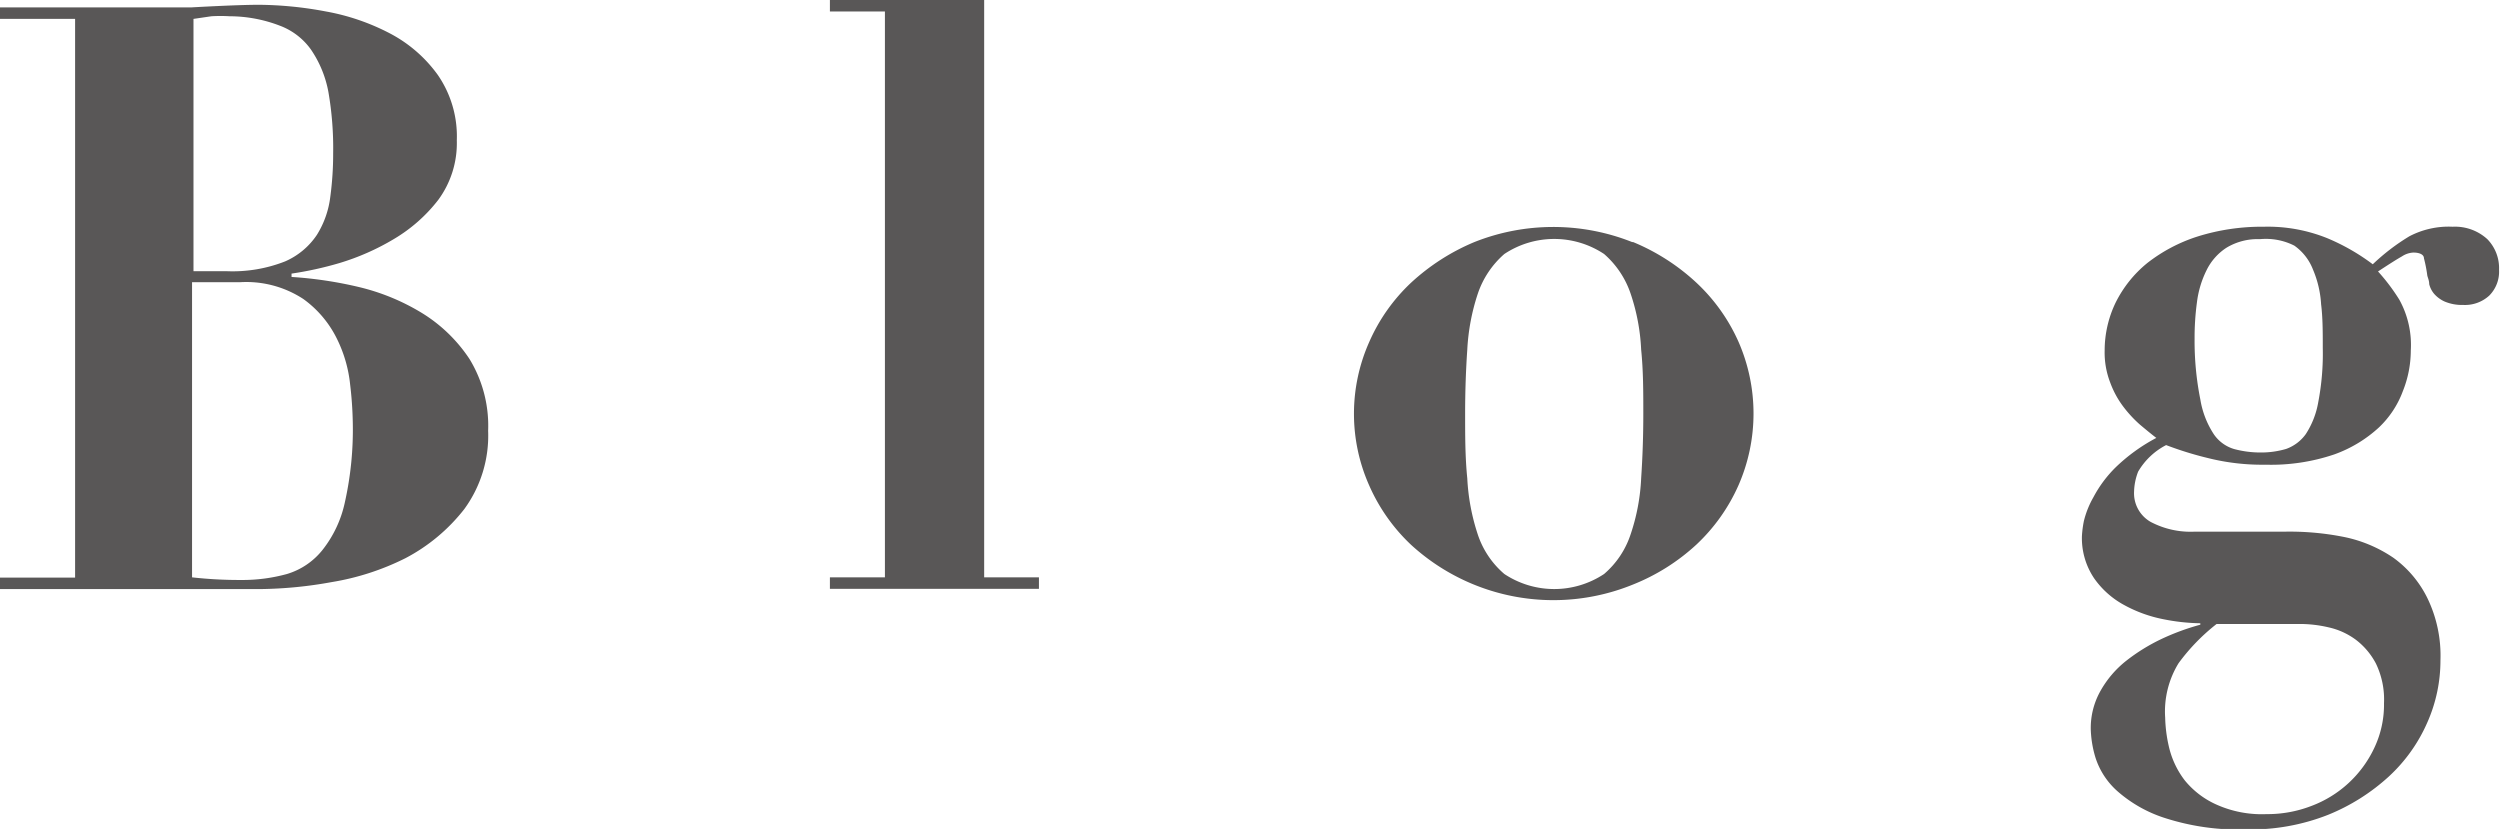 <svg viewBox="0 0 104.53 34.66" xmlns="http://www.w3.org/2000/svg"><g fill="#595757"><path d="m0 .79v-.48h5.16 2.83s1.88-.11 2.84-.11a15.62 15.62 0 0 1 2.8.28 9.33 9.33 0 0 1 2.68.92 5.76 5.76 0 0 1 2 1.74 4.52 4.52 0 0 1 .79 2.73 4 4 0 0 1 -.77 2.48 6.57 6.57 0 0 1 -1.87 1.65 10.09 10.09 0 0 1 -2.27 1 14.6 14.6 0 0 1 -2 .44v.14a16.73 16.73 0 0 1 2.81.42 9.11 9.11 0 0 1 2.63 1.08 6.39 6.39 0 0 1 2 1.93 5.35 5.35 0 0 1 .78 3 5.21 5.21 0 0 1 -1 3.28 7.58 7.58 0 0 1 -2.46 2.05 10.73 10.73 0 0 1 -3.09 1 17.53 17.53 0 0 1 -2.94.29q-1.44 0-2.85 0c-1 0-1.9 0-2.85 0h-5.22v-.48h3.14v-23.36zm9.49 10.55a6 6 0 0 0 2.43-.41 3.07 3.07 0 0 0 1.33-1.11 3.87 3.87 0 0 0 .56-1.59 13.42 13.42 0 0 0 .12-1.81 13.79 13.79 0 0 0 -.2-2.58 4.62 4.62 0 0 0 -.73-1.77 2.8 2.8 0 0 0 -1.31-1 5.86 5.86 0 0 0 -2.09-.39 6.45 6.45 0 0 0 -.76 0l-.75.11v10.55zm.58 12.91a7 7 0 0 0 1.93-.25 3 3 0 0 0 1.48-1 4.84 4.84 0 0 0 .94-2 13.91 13.91 0 0 0 .33-3.36 15.57 15.57 0 0 0 -.11-1.56 5.59 5.59 0 0 0 -.56-1.93 4.47 4.47 0 0 0 -1.4-1.65 4.35 4.35 0 0 0 -2.65-.7h-2v12.34a17.63 17.63 0 0 0 2.04.11z"/><path d="m41.15 0v24.14h2.29v.48h-8.74v-.48h2.3v-23.66h-2.3v-.48z"/><path d="m68.28 10.12a8.85 8.85 0 0 1 2.65 1.7 7.59 7.59 0 0 1 1.76 2.47 7.48 7.48 0 0 1 0 6 7.63 7.63 0 0 1 -1.76 2.48 8.59 8.59 0 0 1 -2.65 1.67 8.81 8.81 0 0 1 -9.28-1.66 7.6 7.6 0 0 1 -1.75-2.48 7.37 7.37 0 0 1 0-6 7.56 7.56 0 0 1 1.75-2.48 9 9 0 0 1 2.65-1.7 8.93 8.93 0 0 1 6.59 0zm-1.21 13.88a3.7 3.7 0 0 0 1.11-1.66 8.47 8.47 0 0 0 .44-2.34q.09-1.34.09-2.7c0-.91 0-1.8-.09-2.68a8.47 8.47 0 0 0 -.44-2.34 3.81 3.81 0 0 0 -1.11-1.66 3.77 3.77 0 0 0 -4.17 0 3.81 3.81 0 0 0 -1.11 1.66 8.85 8.85 0 0 0 -.44 2.34c-.06.88-.09 1.77-.09 2.68s0 1.81.09 2.7a8.85 8.85 0 0 0 .44 2.35 3.7 3.7 0 0 0 1.11 1.65 3.77 3.77 0 0 0 4.17 0z"/><path d="m98 22.45a5.68 5.68 0 0 1 2.07.87 4.55 4.55 0 0 1 1.42 1.68 5.51 5.51 0 0 1 .55 2.61 6.39 6.39 0 0 1 -.55 2.6 6.73 6.73 0 0 1 -1.6 2.25 8.46 8.46 0 0 1 -2.55 1.61 8.8 8.8 0 0 1 -3.39.61 10.07 10.07 0 0 1 -3.44-.48 5.57 5.57 0 0 1 -2-1.14 3.16 3.16 0 0 1 -.89-1.37 4.53 4.53 0 0 1 -.2-1.17 3.15 3.15 0 0 1 .41-1.64 4.26 4.26 0 0 1 1.07-1.25 7.86 7.86 0 0 1 1.47-.91 9.91 9.91 0 0 1 1.63-.6v-.06a8.4 8.4 0 0 1 -1.55-.17 5.67 5.67 0 0 1 -1.63-.59 3.65 3.65 0 0 1 -1.26-1.12 3 3 0 0 1 -.51-1.78 4.58 4.58 0 0 1 .08-.61 3.83 3.83 0 0 1 .4-1 5.1 5.1 0 0 1 .93-1.25 7.47 7.47 0 0 1 1.7-1.23c-.21-.16-.44-.35-.69-.56a5.13 5.13 0 0 1 -.7-.76 3.89 3.89 0 0 1 -.54-1 3.48 3.48 0 0 1 -.23-1.34 4.61 4.61 0 0 1 .46-2 5 5 0 0 1 1.32-1.65 6.74 6.74 0 0 1 2.1-1.11 9 9 0 0 1 2.78-.41 6.64 6.64 0 0 1 2.65.48 8.78 8.78 0 0 1 1.9 1.09 8.8 8.8 0 0 1 1.53-1.17 3.54 3.54 0 0 1 1.81-.4 2 2 0 0 1 1.45.52 1.73 1.73 0 0 1 .49 1.28 1.42 1.42 0 0 1 -.41 1.08 1.5 1.5 0 0 1 -1.09.39 1.86 1.86 0 0 1 -.77-.14 1.29 1.29 0 0 1 -.44-.32 1 1 0 0 1 -.21-.41c0-.15-.06-.27-.08-.36a5.73 5.73 0 0 0 -.14-.72c0-.16-.19-.24-.44-.24a.94.94 0 0 0 -.48.16q-.27.15-1 .63a8.17 8.17 0 0 1 .89 1.18 3.91 3.91 0 0 1 .48 2.13 4.58 4.58 0 0 1 -.33 1.69 4 4 0 0 1 -1 1.52 5.48 5.48 0 0 1 -1.87 1.13 8.23 8.23 0 0 1 -2.87.43 9.3 9.3 0 0 1 -2.42-.28 14.22 14.22 0 0 1 -1.74-.54 2.89 2.89 0 0 0 -1.17 1.11 2.46 2.46 0 0 0 -.17.83 1.38 1.38 0 0 0 .69 1.27 3.58 3.58 0 0 0 1.84.41h3.76a11.62 11.62 0 0 1 2.48.22zm-7.3 8.83a3.67 3.67 0 0 0 .65 1.35 3.59 3.59 0 0 0 1.3 1 4.63 4.63 0 0 0 2.12.41 5.09 5.09 0 0 0 1.87-.34 4.74 4.74 0 0 0 2.63-2.42 4.21 4.21 0 0 0 .41-1.88 3.45 3.45 0 0 0 -.34-1.66 3 3 0 0 0 -.85-1 3 3 0 0 0 -1.13-.51 5.28 5.28 0 0 0 -1.13-.14h-3.55a8.34 8.34 0 0 0 -1.59 1.64 3.86 3.86 0 0 0 -.56 2.27 6 6 0 0 0 .17 1.28zm4.89-12.51a1.73 1.73 0 0 0 .82-.62 3.54 3.54 0 0 0 .52-1.33 10.79 10.79 0 0 0 .19-2.27c0-.66 0-1.27-.07-1.83a4.35 4.35 0 0 0 -.34-1.45 2.19 2.19 0 0 0 -.78-1 2.64 2.64 0 0 0 -1.44-.27 2.51 2.51 0 0 0 -1.4.36 2.35 2.35 0 0 0 -.83.94 4.14 4.14 0 0 0 -.4 1.33 11.07 11.07 0 0 0 -.1 1.54 12.44 12.44 0 0 0 .24 2.53 3.75 3.75 0 0 0 .56 1.45 1.56 1.56 0 0 0 .87.63 4.28 4.28 0 0 0 1.09.14 3.7 3.7 0 0 0 1.07-.15z"/></g></svg>